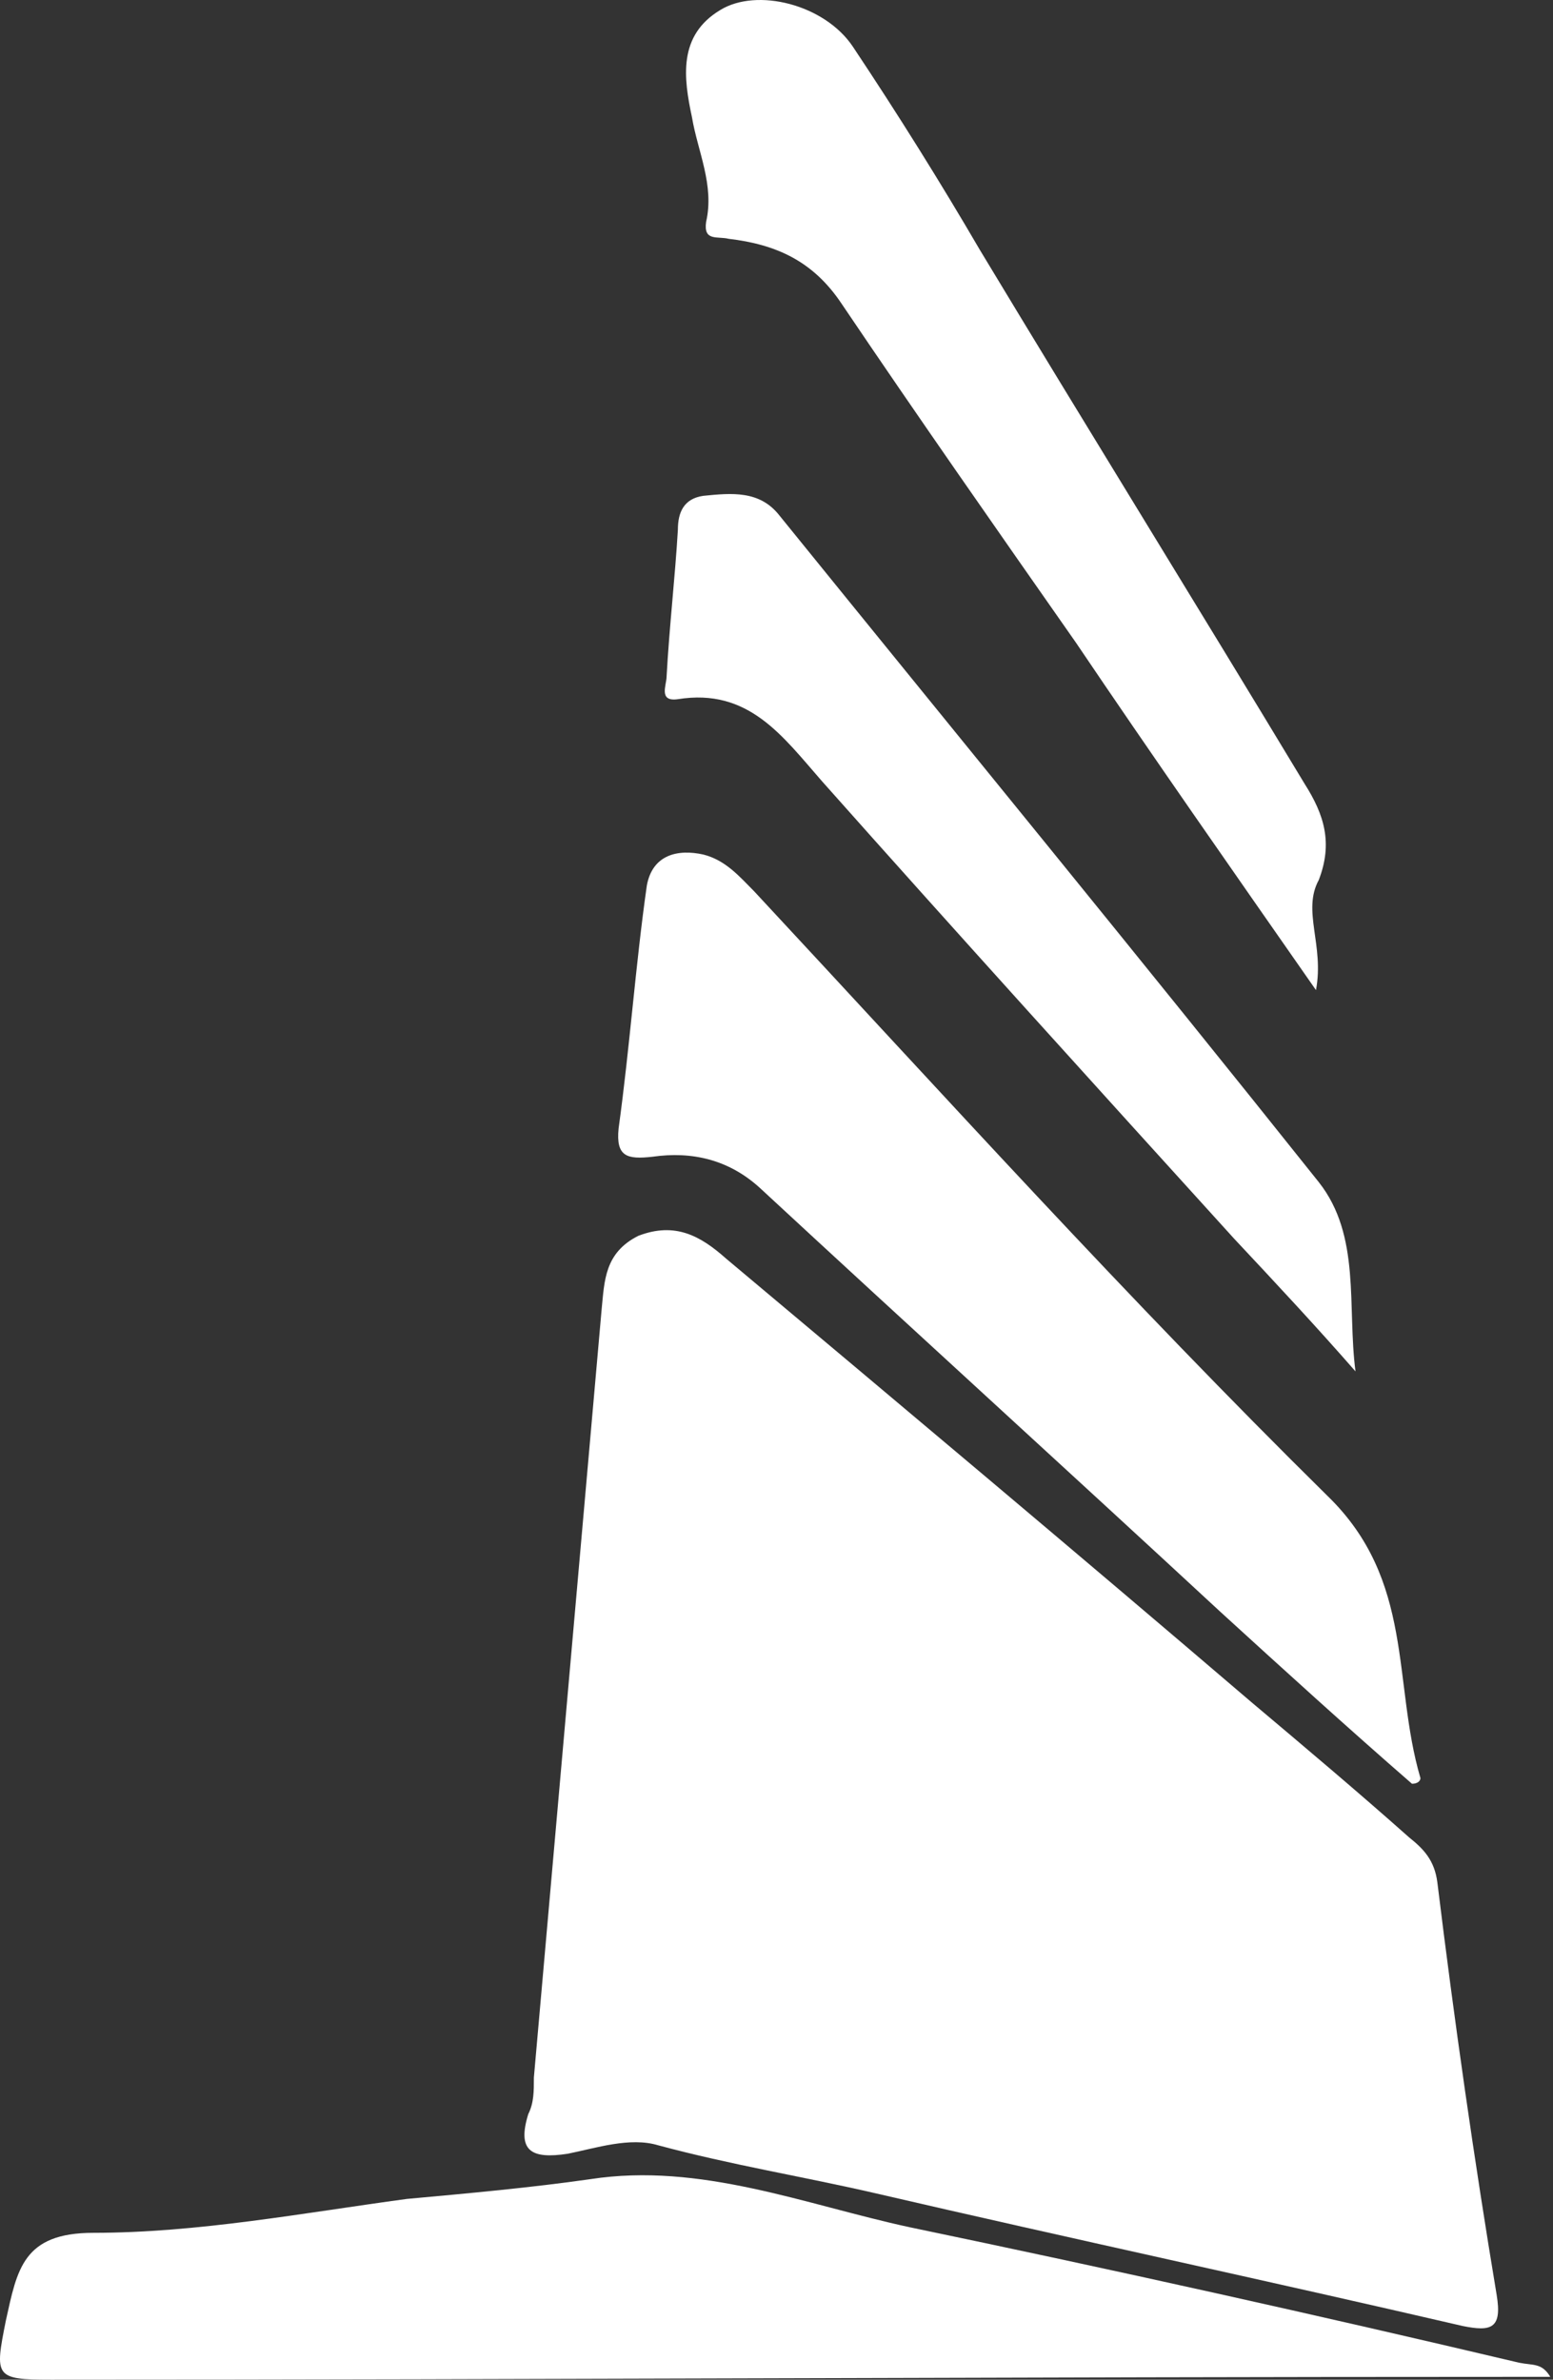 <?xml version="1.0" encoding="UTF-8"?> <svg xmlns="http://www.w3.org/2000/svg" width="566" height="867" viewBox="0 0 566 867" fill="none"><rect x="0" y="0" width="566" height="867" fill="#333333" stroke="none"/> <path d="M194.577 756.896C202.809 663.256 211.041 570.644 219.273 477.004C220.302 466.714 220.302 456.424 232.65 450.249C246.028 445.104 255.289 450.25 264.55 458.482C328.349 511.991 392.148 565.499 455.947 620.037C475.498 636.501 495.049 652.966 513.571 669.43C518.717 673.546 522.833 677.662 523.862 685.894C530.036 736.316 537.239 786.737 545.471 836.13C547.529 848.478 543.413 849.508 533.123 847.449C462.121 830.985 390.09 815.55 319.088 799.086C292.333 792.912 266.608 788.796 239.854 781.593C229.563 778.505 217.215 782.621 206.925 784.679C193.548 786.737 188.403 783.651 192.519 770.273C194.577 766.157 194.577 762.041 194.577 756.896Z" fill="white"></path> <path d="M565.022 865.971C558.848 865.971 554.732 865.971 549.587 865.971C372.596 865.971 195.606 867 18.615 867C-1.965 867 -1.965 865.971 2.151 845.39C6.267 826.868 8.325 813.491 34.05 813.491C72.124 813.491 110.197 806.288 148.271 801.143C170.909 799.085 193.548 797.027 215.157 793.94C255.288 787.765 293.362 803.201 331.436 811.433C405.525 826.868 479.614 843.332 553.703 860.826C558.848 861.855 561.935 860.826 565.022 865.971Z" fill="white"></path> <path d="M514.601 649.881C490.934 629.301 468.295 608.72 444.628 587.111C389.061 535.66 332.465 484.21 276.898 432.759C265.579 422.469 252.202 419.382 237.796 421.44C228.535 422.469 224.419 421.44 225.448 411.149C229.564 381.308 231.622 351.466 235.738 322.654C237.796 311.335 247.057 309.277 256.318 311.335C264.55 313.393 269.695 319.567 274.84 324.712C343.785 398.801 411.699 473.919 483.731 544.921C515.63 575.792 507.398 612.836 517.688 647.823C517.688 648.852 516.659 649.881 514.601 649.881Z" fill="white"></path> <path d="M479.614 360.727C448.744 316.479 419.931 275.318 392.148 234.158C363.336 192.997 334.523 151.837 306.74 110.676C296.45 95.241 283.072 89.067 265.579 87.009C261.463 85.98 256.318 88.038 257.347 80.835C260.434 67.457 254.26 55.109 252.202 42.761C249.115 28.355 247.057 12.919 262.492 3.658C275.869 -4.574 300.566 1.6 310.856 17.035C327.32 41.732 342.755 66.428 357.162 91.125C396.264 155.953 436.396 220.781 475.498 285.609C482.701 296.928 485.788 307.218 480.643 320.595C474.469 331.914 482.701 344.263 479.614 360.727Z" fill="white"></path> <path d="M494.021 499.643C479.615 483.179 465.208 467.744 449.773 451.279C399.351 395.713 348.93 340.146 299.537 284.579C285.131 268.114 272.782 250.621 247.057 254.737C239.854 255.766 242.941 249.592 242.941 246.505C243.97 227.983 246.028 210.49 247.057 192.996C247.057 186.822 249.115 181.677 256.318 180.648C266.608 179.619 276.899 178.59 284.102 187.851C349.959 269.144 415.816 349.407 480.644 430.699C496.079 450.25 490.934 475.976 494.021 499.643Z" fill="white"></path> </svg> 